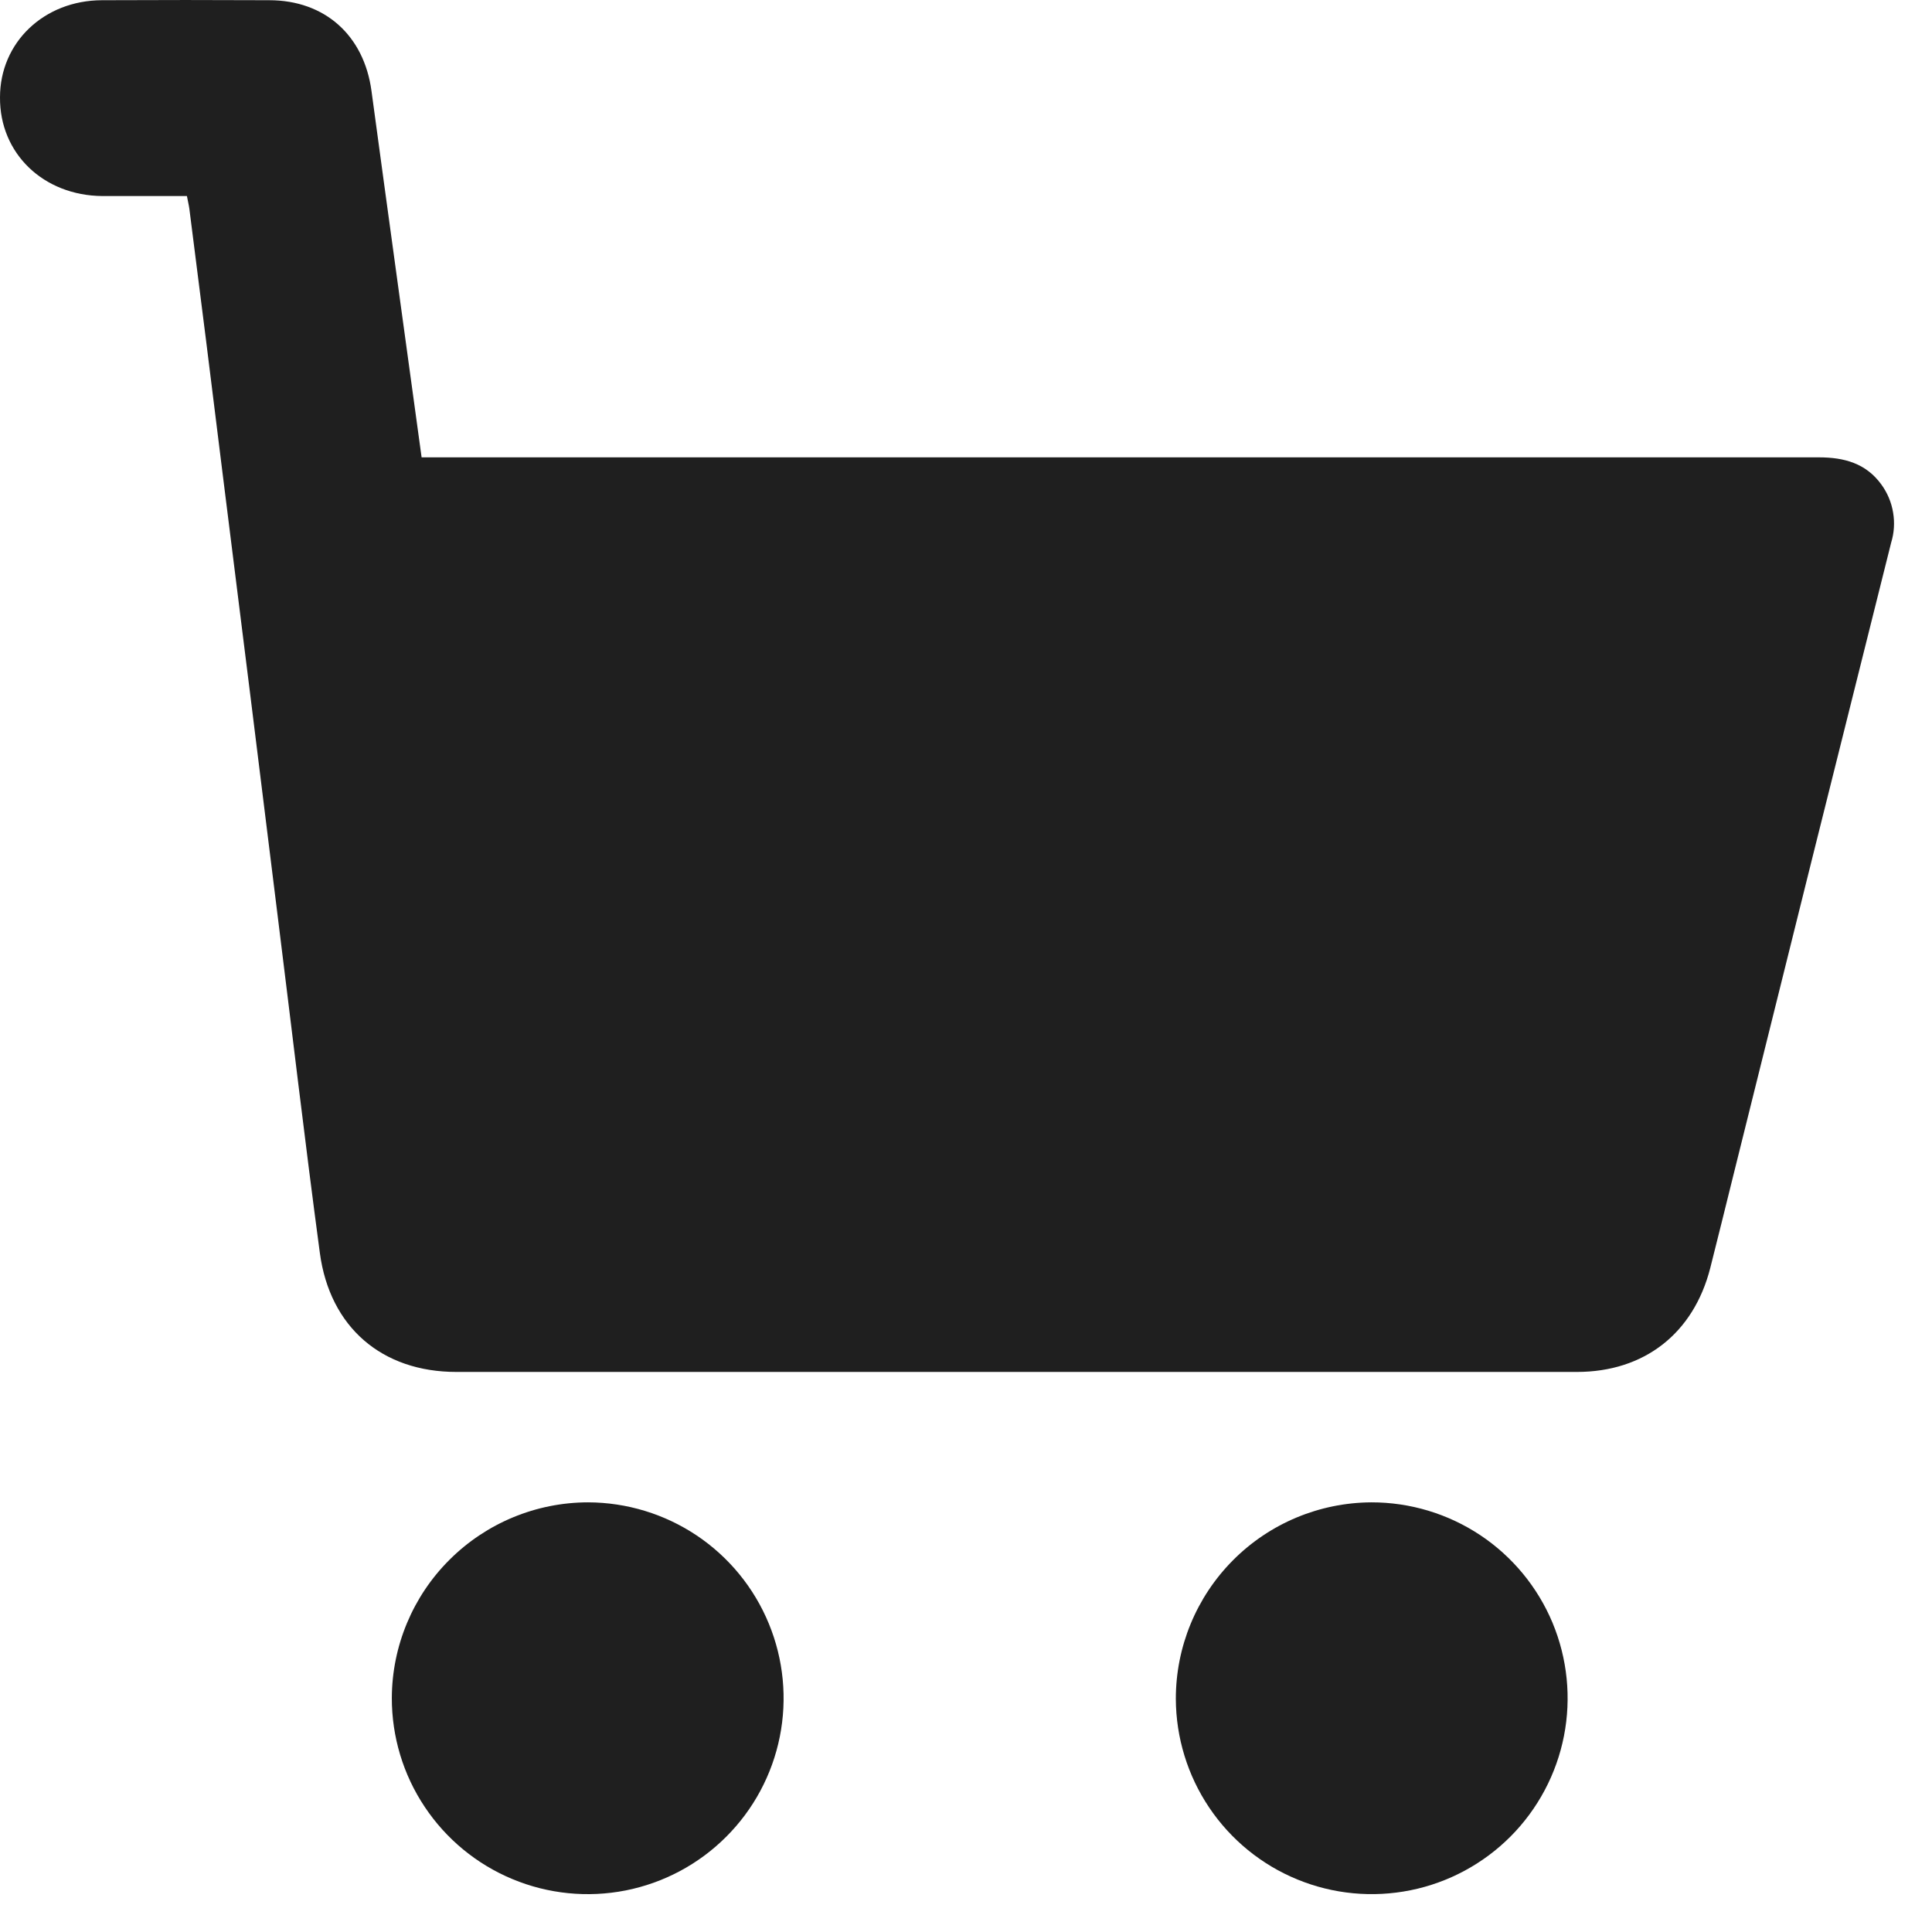 <svg width="36" height="36" viewBox="0 0 36 36" fill="none" xmlns="http://www.w3.org/2000/svg">
<path d="M3.483 3.653C2.945 3.653 2.426 3.653 1.908 3.653C0.811 3.645 -0.008 2.861 5.97099e-05 1.814C5.97099e-05 0.79 0.819 0.009 1.897 0.004C2.937 -0.001 3.976 -0.001 5.016 0.004C6.057 0.004 6.783 0.664 6.922 1.694C7.227 3.952 7.54 6.21 7.856 8.522H8.338C16.855 8.522 25.372 8.522 33.89 8.522C34.362 8.522 34.77 8.632 35.057 9.029C35.169 9.183 35.244 9.361 35.275 9.549C35.307 9.736 35.295 9.929 35.239 10.111C34.254 14.04 33.274 17.968 32.299 21.898C32.155 22.474 32.015 23.052 31.868 23.628C31.557 24.845 30.64 25.564 29.383 25.564C22.42 25.564 15.46 25.564 8.503 25.564C7.119 25.564 6.146 24.733 5.96 23.347C5.679 21.251 5.434 19.15 5.172 17.052C4.834 14.312 4.493 11.573 4.149 8.833C3.946 7.186 3.74 5.54 3.529 3.895C3.52 3.826 3.504 3.764 3.483 3.653Z" fill="#1F1F1F"/>
<path d="M10.958 27.994C11.68 27.996 12.385 28.211 12.985 28.613C13.584 29.015 14.051 29.586 14.326 30.254C14.601 30.921 14.672 31.655 14.53 32.363C14.388 33.071 14.039 33.721 13.527 34.23C13.016 34.74 12.365 35.086 11.657 35.226C10.949 35.365 10.215 35.292 9.548 35.014C8.882 34.737 8.313 34.268 7.913 33.667C7.512 33.066 7.3 32.36 7.301 31.638C7.305 30.671 7.692 29.744 8.378 29.062C9.063 28.379 9.991 27.995 10.958 27.994Z" fill="#1F1F1F"/>
<path d="M25.553 27.994C26.275 27.993 26.981 28.206 27.582 28.605C28.183 29.005 28.652 29.574 28.93 30.24C29.207 30.906 29.281 31.64 29.142 32.348C29.003 33.056 28.657 33.707 28.148 34.219C27.639 34.73 26.99 35.08 26.283 35.222C25.575 35.365 24.841 35.295 24.174 35.021C23.506 34.747 22.935 34.281 22.532 33.682C22.129 33.083 21.913 32.378 21.91 31.657C21.909 30.688 22.292 29.759 22.975 29.073C23.658 28.386 24.585 27.999 25.553 27.994Z" fill="#1F1F1F"/>
</svg>
